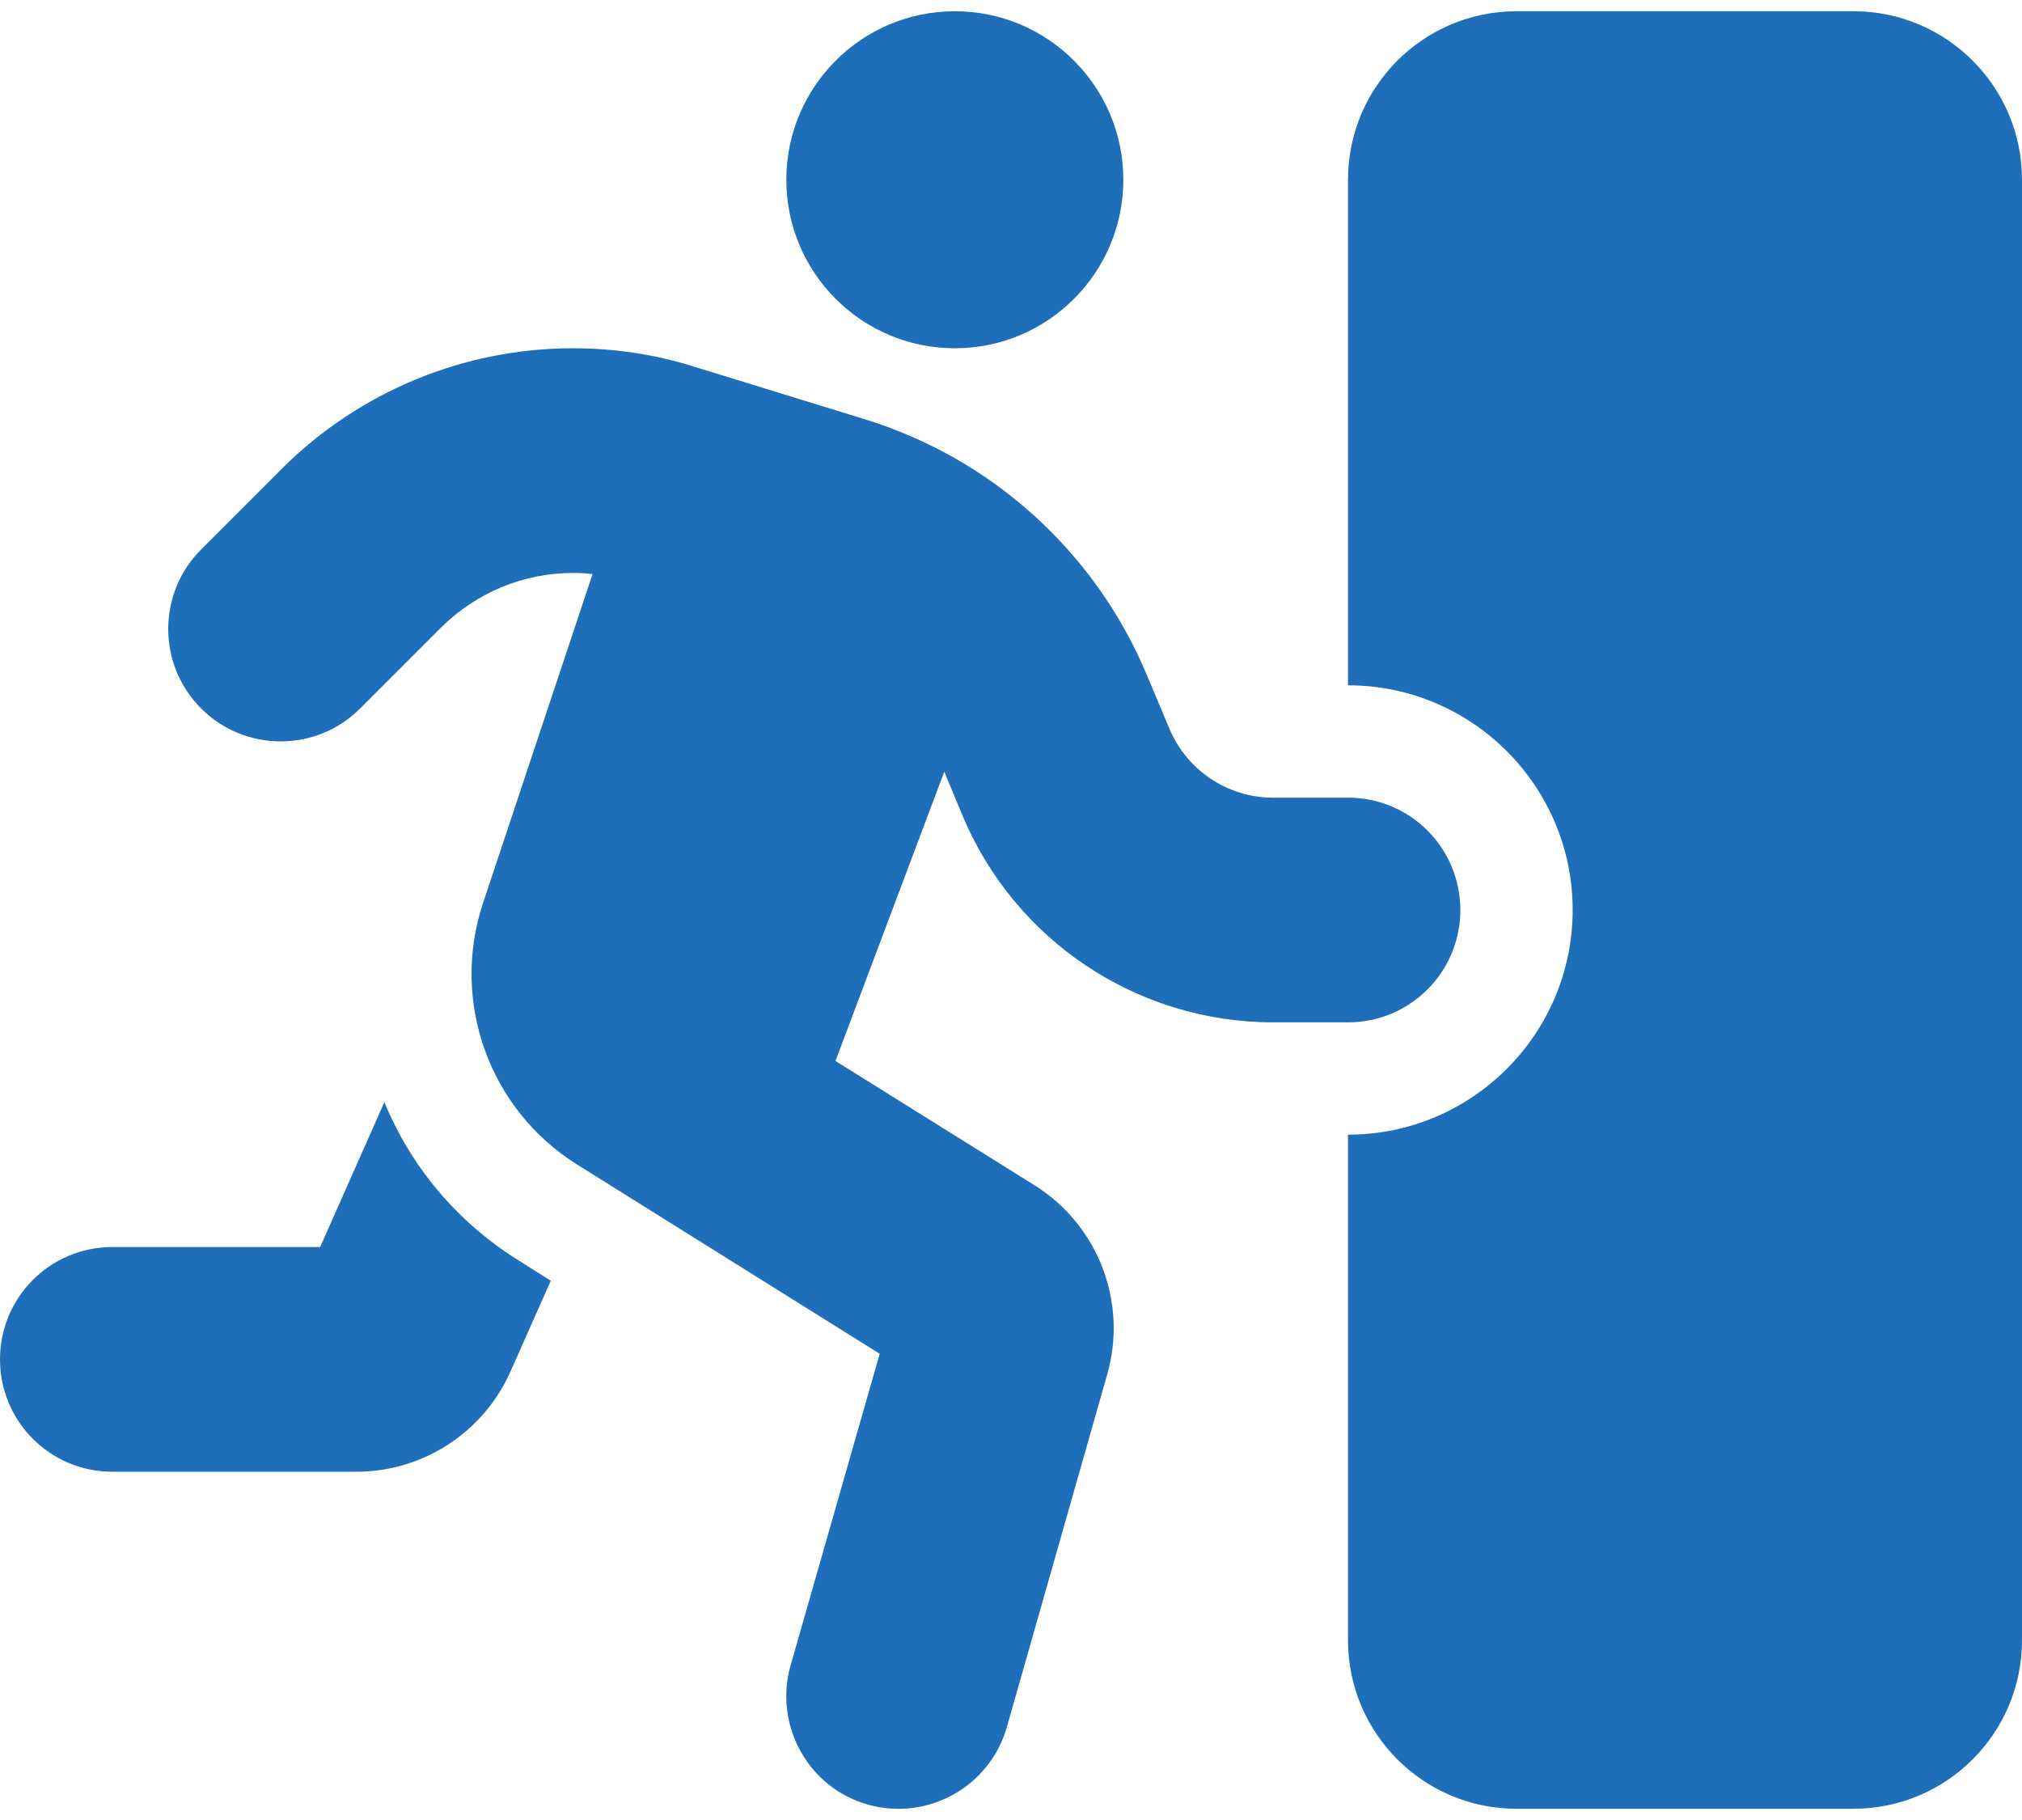 <?xml version="1.0" encoding="utf-8"?>
<svg xmlns="http://www.w3.org/2000/svg" xmlns:xlink="http://www.w3.org/1999/xlink" version="1.1" id="Ebene_1" x="0px" y="0px" viewBox="0 0 576 512" style="enable-background:new 0 0 576 512;" xml:space="preserve" width="40" height="36">
<style type="text/css">
	.st0{fill:#1E6EB9;}
</style>
<path class="st0" d="M272,0c26.5,0,48,21.5,48,48s-21.5,48-48,48s-48-21.5-48-48S245.5,0,272,0z M163.2,160  c-14.1,0-27.5,5.6-37.5,15.5l-23.1,23.1c-12.5,12.5-32.8,12.5-45.3,0s-12.5-32.8,0-45.3l23.1-23.1c22-21.9,51.8-34.2,82.8-34.2  c11.7,0,23.3,1.7,34.4,5.2l48.7,15c36.4,11.2,65.9,38,80.5,73.1l6.3,15c5,11.9,16.6,19.7,29.5,19.7H384c17.7,0,32,14.3,32,32  s-14.3,32-32,32h-21.3c-38.8,0-73.7-23.3-88.6-59.1l-5.1-12.3L238,299l56.7,35.4c18.1,11.3,26.6,33.3,20.7,53.9l-28.6,100.5  c-4.9,17-22.6,26.8-39.6,22s-26.8-22.6-22-39.6l25.4-88.8l-86.2-53.9c-25.1-15.7-36.1-46.5-26.8-74.5l31.2-93.7  C166.9,160.1,165.1,160,163.2,160L163.2,160z M109.5,310.7c7.4,18.1,20.4,33.9,37.9,44.9l9.5,6l-11.5,25.9  c-7.7,17.3-24.9,28.5-43.9,28.5H32c-17.7,0-32-14.3-32-32s14.3-32,32-32h59.2L109.5,310.7z M384,48c0-26.5,21.5-48,48-48h96  c26.5,0,48,21.5,48,48v416c0,26.5-21.5,48-48,48h-96c-26.5,0-48-21.5-48-48V320l0,0c35.3,0,64-28.7,64-64s-28.7-64-64-64l0,0V48z"/>
</svg>
